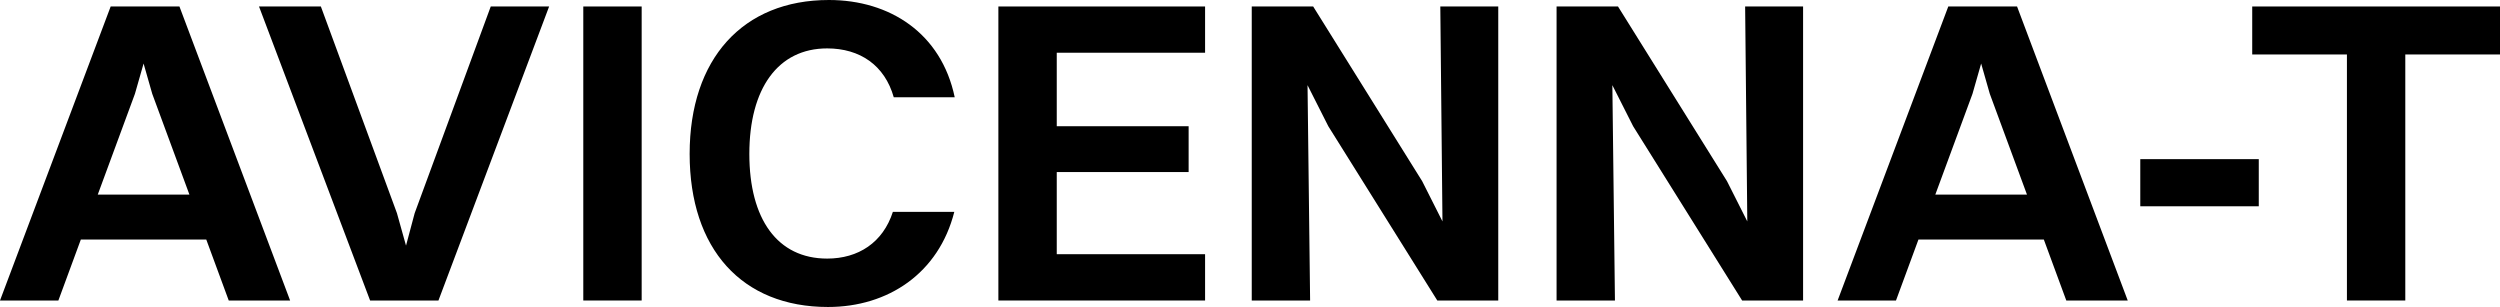 <?xml version="1.0" encoding="UTF-8"?>
<svg id="uuid-26186756-f63d-4f15-8496-dcc5eec8a904" data-name="Layer 2" xmlns="http://www.w3.org/2000/svg" viewBox="0 0 416.3 51.12">
  <g id="uuid-346cb68f-1ca2-4011-83a0-935dd4378091" data-name="Layer 1">
    <g>
      <path d="M34.35,39.89H13.46l-3.74,10.15H0L18.43,1.08h11.45l18.43,48.96h-10.22l-3.74-10.15ZM16.27,32.4h15.27l-6.19-16.78-1.44-5.04-1.44,5.04-6.19,16.78Z"/>
      <path d="M66.1,35.5l1.51,5.4,1.44-5.4L81.72,1.08h9.72l-18.43,48.96h-11.38L43.13,1.08h10.3l12.67,34.42Z"/>
      <path d="M97.13,1.08h9.72v48.96h-9.72V1.08Z"/>
      <path d="M148.83,16.2c-1.51-5.33-5.62-8.14-11.09-8.14-8.21,0-12.96,6.7-12.96,17.57s4.68,17.43,12.96,17.43c5.18,0,9.29-2.66,10.94-7.78h10.23c-2.59,10.22-11.02,15.84-21.03,15.84-14.33,0-23.04-9.65-23.04-25.49S123.7,0,138.03,0c10.15,0,18.72,5.54,20.95,16.2h-10.15Z"/>
      <path d="M166.25,1.08h34.42v7.7h-24.7v12.24h21.96v7.63h-21.96v13.68h24.7v7.71h-34.42V1.08Z"/>
      <path d="M208.44,1.08h10.23l18.15,29.09,3.38,6.7-.36-35.79h9.65v48.96h-10.15l-18.15-29.02-3.46-6.84.43,35.86h-9.72V1.08Z"/>
      <path d="M259.2,1.08h10.23l18.15,29.09,3.38,6.7-.36-35.79h9.65v48.96h-10.15l-18.15-29.02-3.46-6.84.43,35.86h-9.72V1.08Z"/>
      <path d="M340.34,39.89h-20.88l-3.74,10.15h-9.72L324.43,1.08h11.45l18.43,48.96h-10.23l-3.74-10.15ZM322.27,32.4h15.26l-6.19-16.78-1.44-5.04-1.44,5.04-6.19,16.78Z"/>
      <path d="M356.4,26.5h19.73v7.85h-19.73v-7.85Z"/>
      <path d="M390.81,9.07h-15.77V1.08h41.26v7.99h-15.77v40.97h-9.72V9.07Z"/>
    </g>
  </g>
</svg>